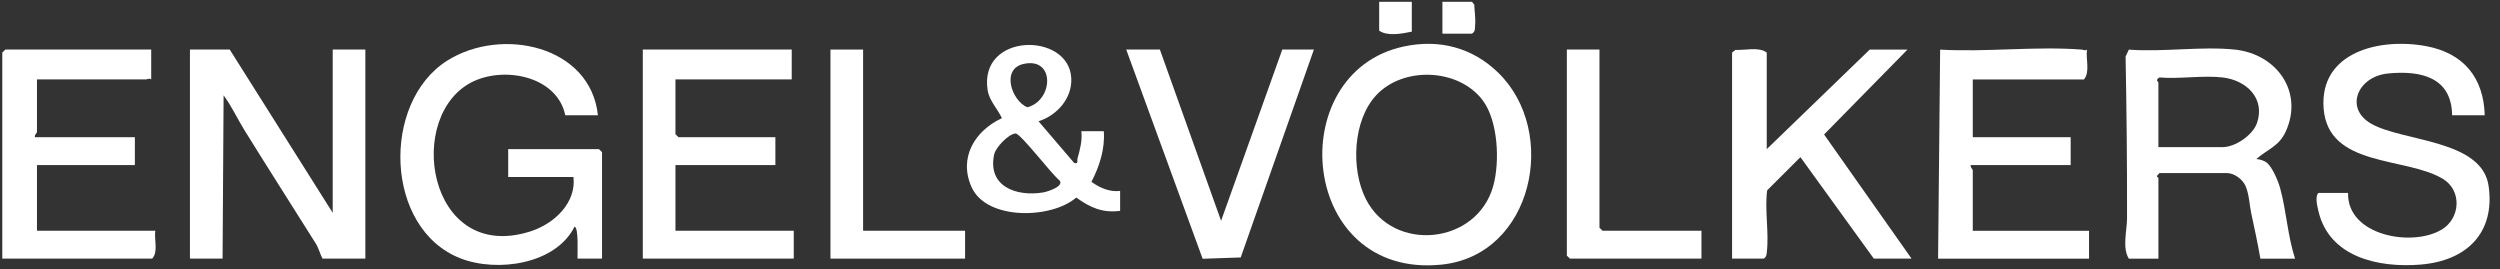 <svg width="195" height="21" viewBox="0 0 195 21" fill="none" xmlns="http://www.w3.org/2000/svg">
<rect x="0" y="0" width="195" height="21" fill="#333333" stroke="none"/>
<g clip-path="url(#clip0_2625_4081)">
<g clip-path="url(#clip1_2625_4081)">
<path d="M17.919 3.866L25.951 16.599V3.866H28.498V20.172H25.157C24.991 19.869 24.824 19.305 24.667 19.053C22.833 16.134 20.922 13.146 19.084 10.182C18.517 9.27 18.082 8.304 17.441 7.436L17.361 20.172H14.816V3.866H17.919Z" fill="white"/>
<path d="M46.957 20.173H45.046C45.034 19.858 45.15 17.678 44.809 17.686C43.357 20.605 38.8 21.272 35.92 20.153C29.976 17.84 29.74 7.98 34.877 4.734C39.123 2.051 46.065 3.562 46.638 8.992H44.093C43.467 6.003 39.508 5.172 36.982 6.322C31.501 8.817 33.29 20.641 41.387 18.044C43.249 17.447 44.964 15.804 44.73 13.807H39.639V11.633H46.719L46.958 11.866V20.174L46.957 20.173Z" fill="white"/>
<path d="M116.865 5.673C121.61 10.29 119.584 19.916 112.43 20.641C101.301 21.771 99.989 5.676 109.48 3.629C112.288 3.023 114.869 3.73 116.865 5.673ZM115.634 7.801C113.742 5.32 109.442 5.162 107.336 7.437C105.51 9.409 105.365 13.209 106.535 15.522C108.671 19.746 115.208 19.089 116.476 14.496C116.995 12.622 116.86 9.408 115.634 7.802V7.801Z" fill="white"/>
<path d="M174.321 3.867C177.589 4.218 179.683 7.16 178.299 10.234C177.761 11.431 176.868 11.634 175.992 12.407C176.266 12.416 176.631 12.537 176.833 12.71C177.274 13.088 177.707 14.151 177.858 14.704C178.339 16.466 178.442 18.422 179.015 20.175H176.311C176.101 18.981 175.848 17.792 175.591 16.608C175.453 15.971 175.446 15.223 175.165 14.539C174.939 13.989 174.278 13.498 173.686 13.498H168.436L168.232 13.731C168.227 13.795 168.356 13.848 168.356 13.886V20.176H166.05C165.518 19.325 165.908 17.977 165.909 17.018C165.919 12.812 165.874 8.616 165.796 4.412L166.05 3.87C168.683 4.076 171.744 3.593 174.323 3.87L174.321 3.867ZM173.366 6.041C171.841 5.864 169.997 6.173 168.434 6.041C168.073 6.257 168.355 6.375 168.355 6.429V11.476H173.366C174.348 11.476 175.712 10.542 176.039 9.612C176.712 7.696 175.243 6.26 173.366 6.041Z" fill="white"/>
<path d="M193.81 8.992H191.265C191.228 6.044 188.855 5.473 186.255 5.733C183.89 5.969 182.855 8.447 184.947 9.646C187.422 11.065 193.603 10.866 194.114 14.519C194.625 18.171 192.403 20.344 188.796 20.638C185.497 20.907 181.664 20.05 180.835 16.455C180.75 16.093 180.553 15.285 180.843 15.049H183.149C183.065 18.379 188.14 19.298 190.453 17.907C191.914 17.03 192.05 14.868 190.552 13.956C187.669 12.201 181.585 13.089 181.242 8.445C180.918 4.05 185.617 2.929 189.23 3.597C192.183 4.145 193.728 6.081 193.809 8.991L193.81 8.992Z" fill="white"/>
<path d="M11.794 3.866V6.195C11.639 6.071 11.493 6.195 11.396 6.195H2.884V10.311C2.884 10.359 2.666 10.532 2.725 10.7H10.52V12.874H2.884V17.998H12.112C12.013 18.688 12.36 19.634 11.873 20.172H0.179V4.099L0.418 3.866H11.794Z" fill="white"/>
<path d="M162.388 3.867C162.507 3.876 162.623 3.983 162.784 3.867C162.682 4.603 163.042 5.614 162.547 6.198H153.876V10.702H161.512V12.876H153.717C153.658 13.044 153.876 13.217 153.876 13.265V18.002H162.945V20.176H151.171L151.331 3.87C154.92 4.078 158.836 3.59 162.388 3.87V3.867Z" fill="white"/>
<path d="M137.806 11.632L145.84 3.867H148.784L142.278 10.489L149.102 20.173H146.159L140.431 12.256L137.838 14.847C137.636 16.367 137.992 18.151 137.814 19.637C137.787 19.863 137.795 20.037 137.567 20.173H135.102V4.1L135.366 3.892C136.127 3.934 137.201 3.634 137.806 4.1V11.632Z" fill="white"/>
<path d="M61.754 3.866V6.195H52.685V10.466L52.923 10.7H60.48V12.874H52.685V17.998H61.913V20.172H50.139V3.866H61.754Z" fill="white"/>
<path d="M90.471 3.866L95.245 17.222L100.018 3.866H102.484L96.775 20.082L93.806 20.183L87.846 3.866H90.471Z" fill="white"/>
<path d="M81.006 9.46L83.791 12.717C84.156 12.787 83.989 12.562 84.048 12.352C84.242 11.657 84.427 10.964 84.345 10.234H86.097C86.197 11.626 85.761 12.964 85.132 14.184C85.783 14.649 86.536 14.989 87.37 14.893V16.447C85.988 16.629 85.019 16.18 83.949 15.409C81.996 17.091 76.975 17.195 75.795 14.62C74.749 12.336 76.002 10.218 78.15 9.216C77.816 8.496 77.166 7.859 77.037 7.041C76.324 2.514 83.405 2.48 83.561 6.117C83.627 7.66 82.465 8.992 81.004 9.46H81.006ZM79.845 4.985C78.061 5.378 78.909 7.853 80.127 8.37C82.166 7.845 82.319 4.44 79.845 4.985ZM79.202 10.411C78.651 10.464 77.661 11.494 77.542 12.054C77.018 14.514 79.231 15.361 81.365 15.01C81.725 14.951 83.112 14.5 82.602 14.032C82.048 13.612 79.584 10.373 79.204 10.409L79.202 10.411Z" fill="white"/>
<path d="M67.322 3.866V17.998H75.276V20.172H64.776V3.866H67.322Z" fill="white"/>
<path d="M124.759 3.866V17.765L124.998 17.998H132.714V20.172H122.453L122.214 19.939V3.866H124.759Z" fill="white"/>
<path d="M110.121 0.139V2.469C109.368 2.624 108.22 2.851 107.576 2.391V0.139H110.121Z" fill="white"/>
<path d="M112.508 2.624V0.139H114.814L114.994 0.366C115.009 0.881 115.106 1.412 115.061 1.934C115.037 2.208 115.096 2.453 114.814 2.624H112.508Z" fill="white"/>
</g>
</g>
<defs>
<clipPath id="clip0_2625_4081">
<rect width="194.009" height="20.557" fill="white" transform="translate(0.179 0.139)"/>
</clipPath>
<clipPath id="clip1_2625_4081">
<rect width="194.009" height="20.557" fill="white" transform="translate(0.179 0.139)"/>
</clipPath>
</defs>
</svg>
